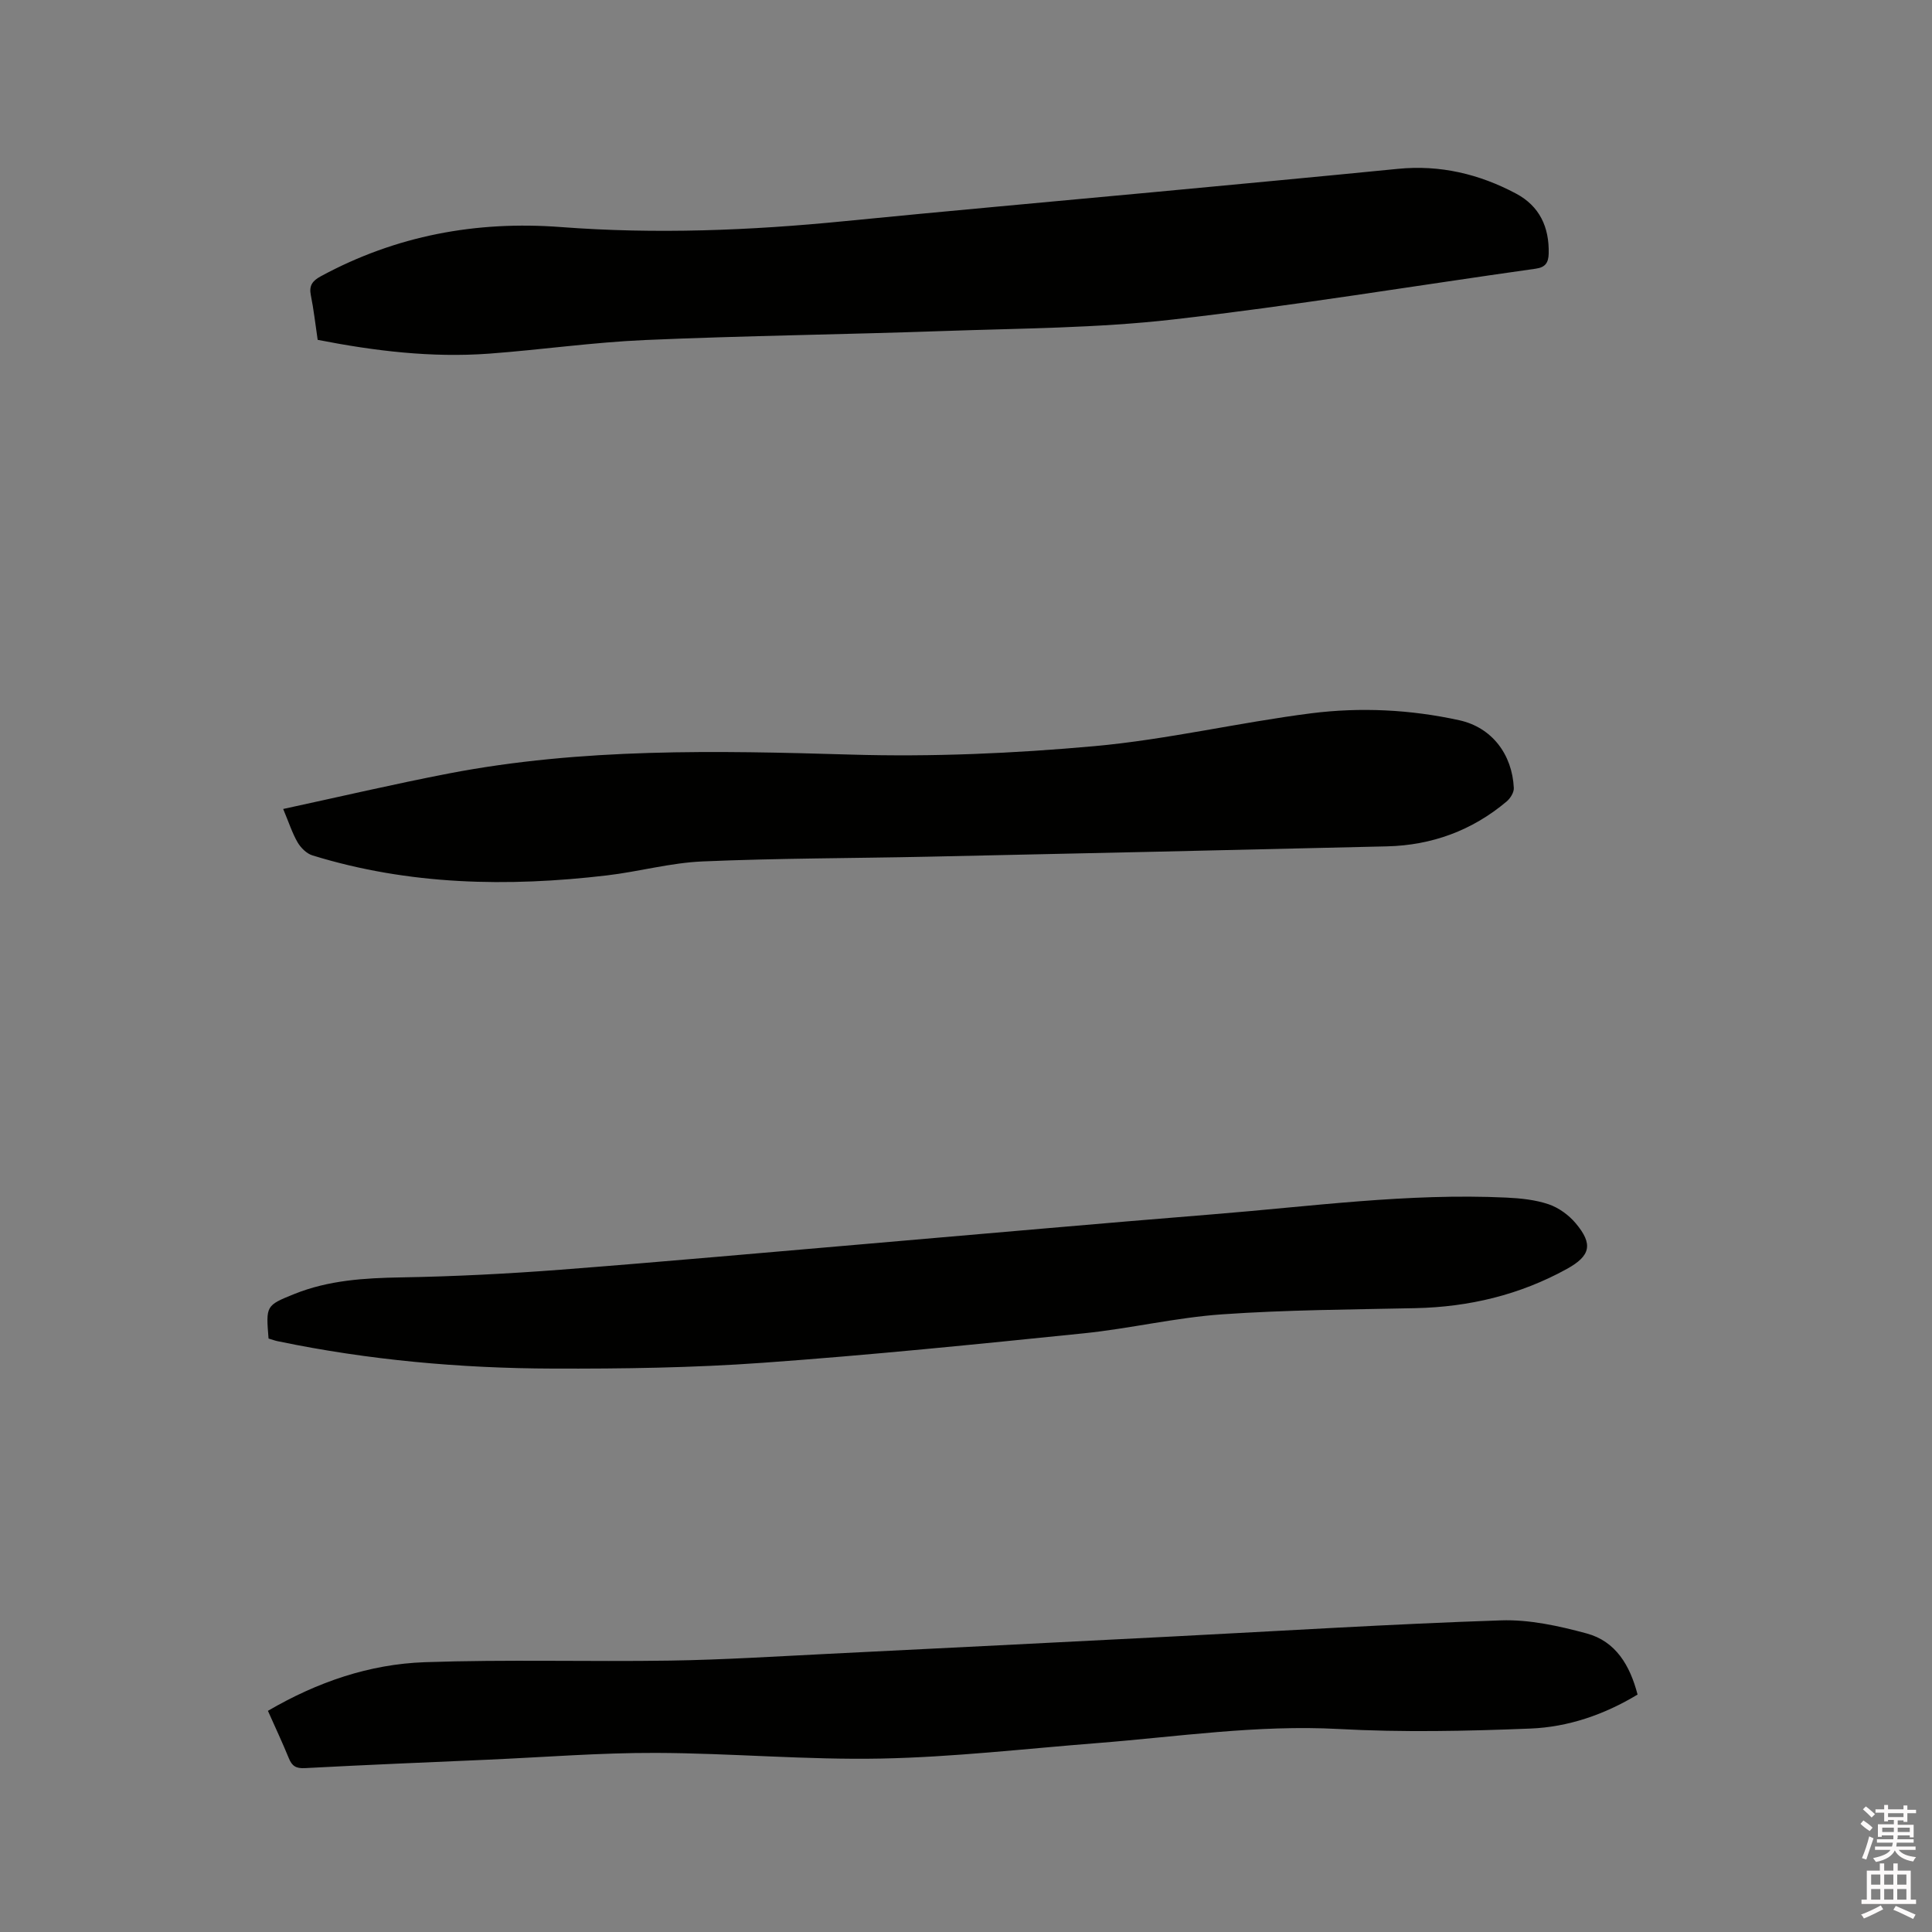 <svg enable-background="new 0 0 400 400" viewBox="0 0 400 400" xmlns="http://www.w3.org/2000/svg"><rect x="0" y="0" width="400" height="400" fill="#808080" stroke="none"/><path d="m385.2 377.6.6-.7c.6.4 1.3.9 1.9 1.5l-.6.7c-.8-.5-1.4-1-1.9-1.5zm.3 7.1c.6-1.4 1.1-2.9 1.5-4.5.3.1.6.3.9.4-.5 1.4-1 2.9-1.5 4.4zm.2-10.1.6-.6c.7.5 1.3 1.1 1.9 1.6l-.7.7c-.6-.6-1.2-1.2-1.8-1.7zm8.4-.8h.8v.9h1.8v.7h-1.8v1.8h-.8v-.3h-1.2v.9h3.3v2.6h-.8v-.4h-2.5c0 .3 0 .6-.1.8h3.4v.7h-3.5c0 .3-.1.6-.1.8h4v.7h-3.5c.7.9 1.9 1.3 3.6 1.5-.2.2-.4.5-.6.9-1.9-.3-3.2-1.1-3.8-2.3-.5 1.1-1.8 2-3.9 2.4-.2-.3-.4-.5-.6-.8 1.9-.4 3.1-.9 3.6-1.7h-3.2v-.7h3.5c.1-.2.1-.5.2-.8h-3.3v-.7h3.4c0-.2 0-.5 0-.8h-2.4v.3h-.8v-2.6h3.3v-.9h-1.2v.3h-.8v-1.8h-1.8v-.7h1.8v-.9h.8v.9h3.2zm-4.4 5.5h2.4c0-.3 0-.6 0-.9h-2.4zm1.2-3.1h3.2v-.8h-3.2zm4.4 2.2h-2.4v.9h2.5v-.9z" fill="#fcfafa"/><path d="m389.2 385.8h.9v1.5h1.9v-1.5h.9v1.5h2.7v6h1.1v.9h-11.3v-.9h1.1v-6h2.7zm.2 8.7.5.8c-1.2.6-2.5 1.3-4 1.9-.2-.3-.3-.6-.6-.8 1.6-.6 3-1.3 4.1-1.9zm-2-4.3h1.9v-2.1h-1.9zm0 3.1h1.9v-2.2h-1.9zm2.7-3.1h1.9v-2.1h-1.9zm0 3.1h1.9v-2.2h-1.9zm2.4 1.3c1.4.6 2.7 1.2 4.1 1.8l-.5.9c-1.5-.7-2.8-1.4-4.1-1.9zm2.2-6.5h-1.9v2.1h1.9zm-1.9 5.2h1.9v-2.2h-1.9z" fill="#fcfafa"/><g fill="#010100"><path d="m65.77 70.36c-.5-3.36-.82-6.31-1.41-9.21-.41-2.02.31-3 2.06-3.95 15.55-8.43 32.17-11.52 49.71-10.19 19.61 1.49 39.16.72 58.71-1.22 21.3-2.11 42.62-4 63.93-6 16.88-1.59 33.76-3.16 50.63-4.83 8.74-.87 16.86 1.06 24.5 5.13 4.87 2.6 6.87 6.95 6.74 12.41-.05 1.86-.66 2.85-2.69 3.13-25.07 3.53-50.06 7.67-75.2 10.53-15.65 1.78-31.5 1.82-47.27 2.37-20.64.73-41.31.97-61.94 1.87-10.78.47-21.52 2.02-32.29 2.82-11.93.87-23.69-.55-35.48-2.86z"/><path d="m55.47 354.21c10.28-6 21.05-9.67 32.48-10.07 16.92-.59 33.88-.07 50.82-.33 10.9-.17 21.8-.86 32.69-1.4 23.69-1.17 47.39-2.37 71.08-3.58 22.74-1.16 45.47-2.59 68.22-3.35 5.89-.2 11.99 1.15 17.75 2.71 6.03 1.63 8.97 6.64 10.53 12.65-6.87 4.15-14.35 6.73-22.2 7.04-13.21.53-26.48.81-39.67.09-16.84-.91-33.38 1.61-50.03 2.92-14.88 1.17-29.75 2.9-44.64 3.2-15.54.31-31.12-1.12-46.68-1.17-11.63-.04-23.27.9-34.91 1.41-12.59.55-25.18 1.07-37.77 1.74-1.84.1-2.68-.42-3.33-2.02-1.32-3.23-2.8-6.38-4.34-9.84z"/><path d="m58.63 167.49c11.76-2.54 22.98-5.17 34.28-7.35 27.56-5.3 55.38-4.74 83.28-3.91 16.78.5 33.68-.24 50.41-1.75 15.04-1.36 29.87-4.89 44.87-6.8 10.21-1.29 20.57-.78 30.66 1.44 6.75 1.48 10.96 7.06 11.29 14.03.04.92-.73 2.15-1.49 2.79-7.15 6.02-15.49 9.07-24.79 9.29-31.66.76-63.32 1.46-94.99 2.14-15.57.33-31.15.31-46.7.98-6.62.28-13.16 2.11-19.77 2.89-20.59 2.43-41.02 2.03-61.02-4.15-1.19-.37-2.38-1.56-3.04-2.68-1.1-1.89-1.78-4.03-2.99-6.92z"/><path d="m55.6 277.13c-.55-6.8-.57-6.84 5.33-9.22 7.11-2.86 14.54-3.31 22.14-3.44 11-.19 22.01-.75 32.98-1.59 21.45-1.65 42.88-3.6 64.31-5.43 23.55-2.01 47.08-4.14 70.64-6.03 20.27-1.62 40.49-4.44 60.9-3.47 2.94.14 5.97.45 8.72 1.38 2.09.71 4.17 2.22 5.6 3.92 3.68 4.36 3.07 6.77-1.82 9.47-9.76 5.38-20.24 7.88-31.35 8.12-13.35.29-26.72.35-40.03 1.28-9.59.67-19.06 2.95-28.64 3.93-22.13 2.26-44.27 4.51-66.45 6.1-14.46 1.04-29.01 1.25-43.52 1.2-19.1-.06-38.1-1.76-56.84-5.65-.62-.12-1.22-.35-1.97-.57z"/></g></svg>